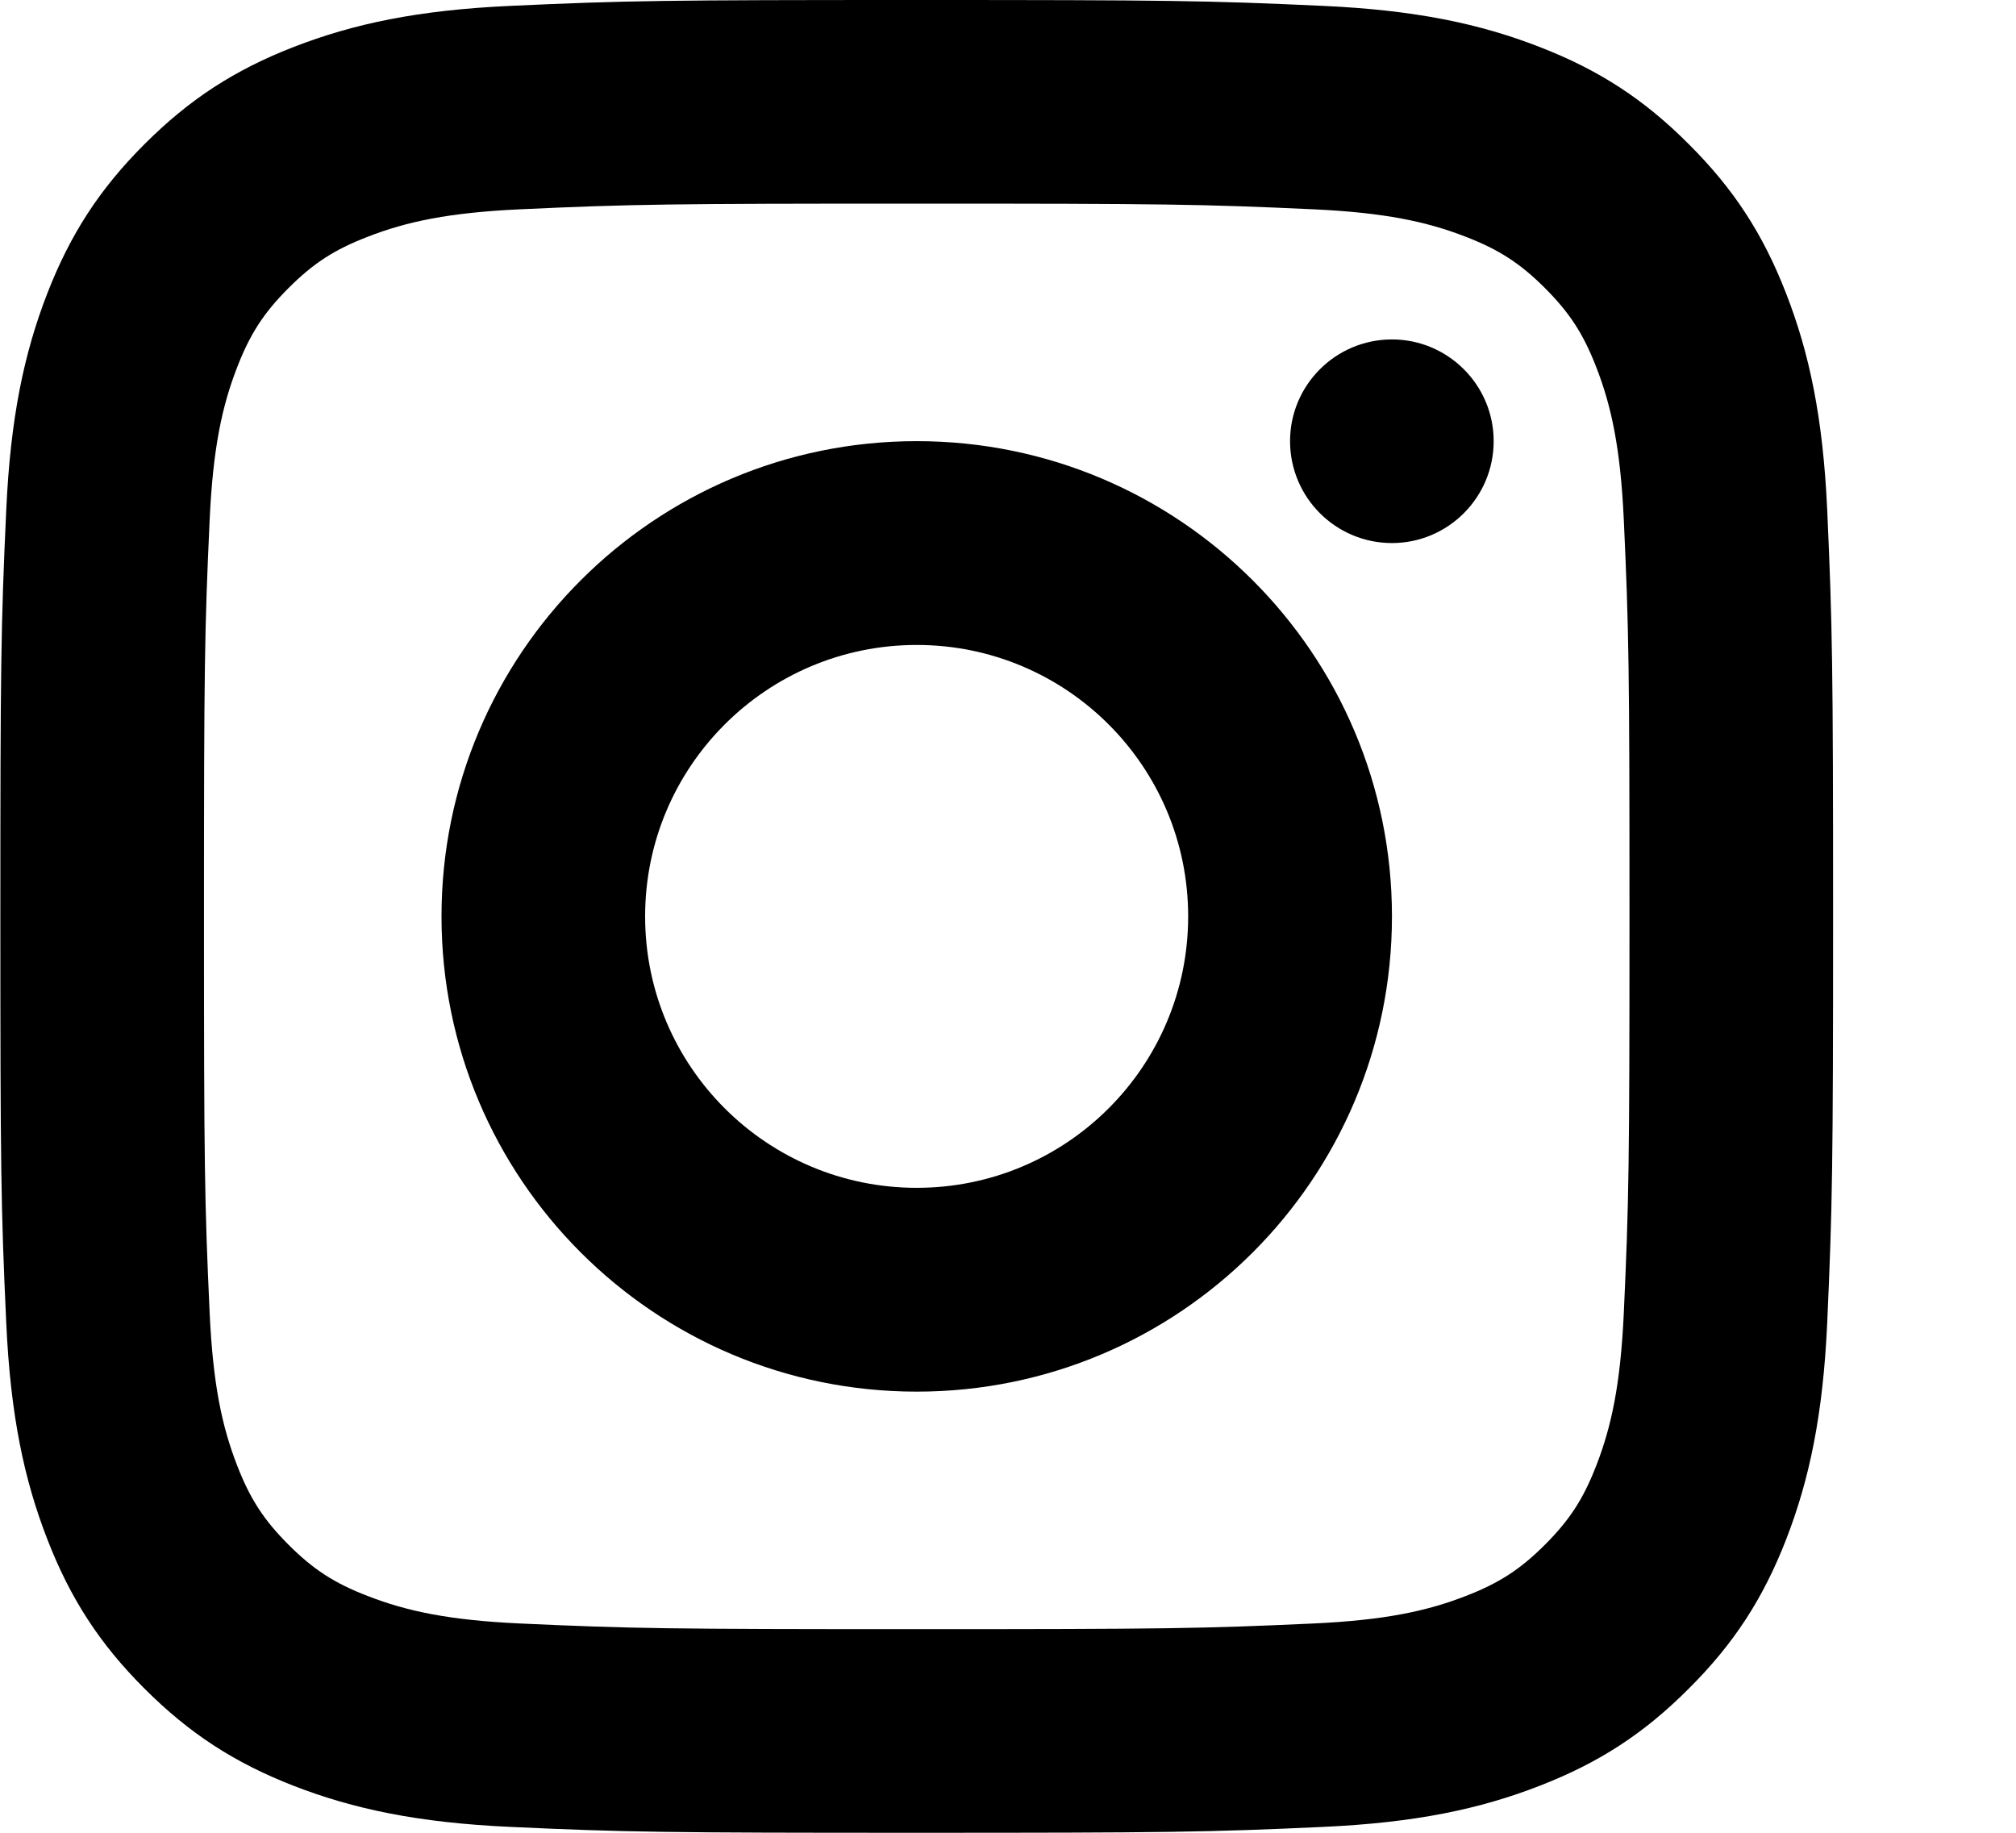 <svg width="11" height="10" viewBox="0 0 11 10" fill="none" xmlns="http://www.w3.org/2000/svg">
<path d="M7.218 0.032C7.725 0.055 8.076 0.13 8.4 0.256C8.725 0.382 8.971 0.542 9.215 0.787C9.46 1.031 9.62 1.277 9.746 1.602C9.872 1.926 9.947 2.277 9.97 2.784C9.998 3.413 10.002 3.635 10.002 5C10.002 6.365 9.998 6.587 9.97 7.216C9.947 7.723 9.872 8.074 9.746 8.399C9.62 8.723 9.46 8.969 9.215 9.213C8.971 9.458 8.725 9.618 8.4 9.744C8.076 9.87 7.725 9.945 7.218 9.968C6.589 9.997 6.367 10 5.002 10C3.637 10 3.415 9.997 2.786 9.968C2.279 9.945 1.928 9.87 1.603 9.744C1.279 9.618 1.033 9.458 0.788 9.213C0.544 8.969 0.384 8.723 0.258 8.398C0.132 8.074 0.057 7.723 0.034 7.216C0.005 6.587 0.002 6.366 0.002 5C0.002 3.634 0.005 3.413 0.034 2.784C0.057 2.277 0.132 1.926 0.258 1.601C0.384 1.277 0.544 1.031 0.788 0.787C1.033 0.542 1.279 0.382 1.603 0.256C1.928 0.13 2.279 0.055 2.786 0.032C3.415 0.003 3.636 0 5.002 0C6.368 0 6.589 0.003 7.218 0.032ZM5.002 1.111C3.652 1.111 3.445 1.114 2.837 1.142C2.45 1.16 2.218 1.209 2.006 1.292C1.824 1.362 1.709 1.437 1.574 1.572C1.439 1.707 1.364 1.823 1.294 2.004C1.211 2.217 1.162 2.448 1.144 2.835C1.116 3.443 1.113 3.65 1.113 5C1.113 6.35 1.116 6.557 1.144 7.165C1.162 7.552 1.211 7.783 1.294 7.996C1.364 8.177 1.439 8.293 1.574 8.428C1.709 8.563 1.824 8.638 2.006 8.708C2.219 8.791 2.45 8.84 2.837 8.858C3.446 8.886 3.652 8.889 5.002 8.889C6.352 8.889 6.558 8.886 7.167 8.858C7.554 8.84 7.785 8.791 7.998 8.708C8.179 8.638 8.295 8.563 8.43 8.428C8.565 8.293 8.64 8.177 8.71 7.996C8.793 7.783 8.842 7.552 8.86 7.165C8.888 6.556 8.891 6.35 8.891 5C8.891 3.65 8.888 3.444 8.86 2.835C8.842 2.448 8.793 2.217 8.71 2.004C8.64 1.823 8.565 1.707 8.43 1.572C8.295 1.437 8.179 1.362 7.998 1.292C7.785 1.209 7.554 1.16 7.167 1.142C6.559 1.114 6.352 1.111 5.002 1.111ZM5.002 7.593C3.57 7.593 2.409 6.432 2.409 5C2.409 3.568 3.57 2.407 5.002 2.407C6.434 2.407 7.595 3.568 7.595 5C7.595 6.432 6.434 7.593 5.002 7.593ZM5.002 6.481C5.82 6.481 6.483 5.818 6.483 5C6.483 4.182 5.82 3.519 5.002 3.519C4.184 3.519 3.52 4.182 3.52 5C3.52 5.818 4.184 6.481 5.002 6.481ZM7.595 2.963C7.288 2.963 7.039 2.714 7.039 2.407C7.039 2.101 7.288 1.852 7.595 1.852C7.901 1.852 8.15 2.101 8.15 2.407C8.15 2.714 7.901 2.963 7.595 2.963Z" fill="black"/>
</svg>
